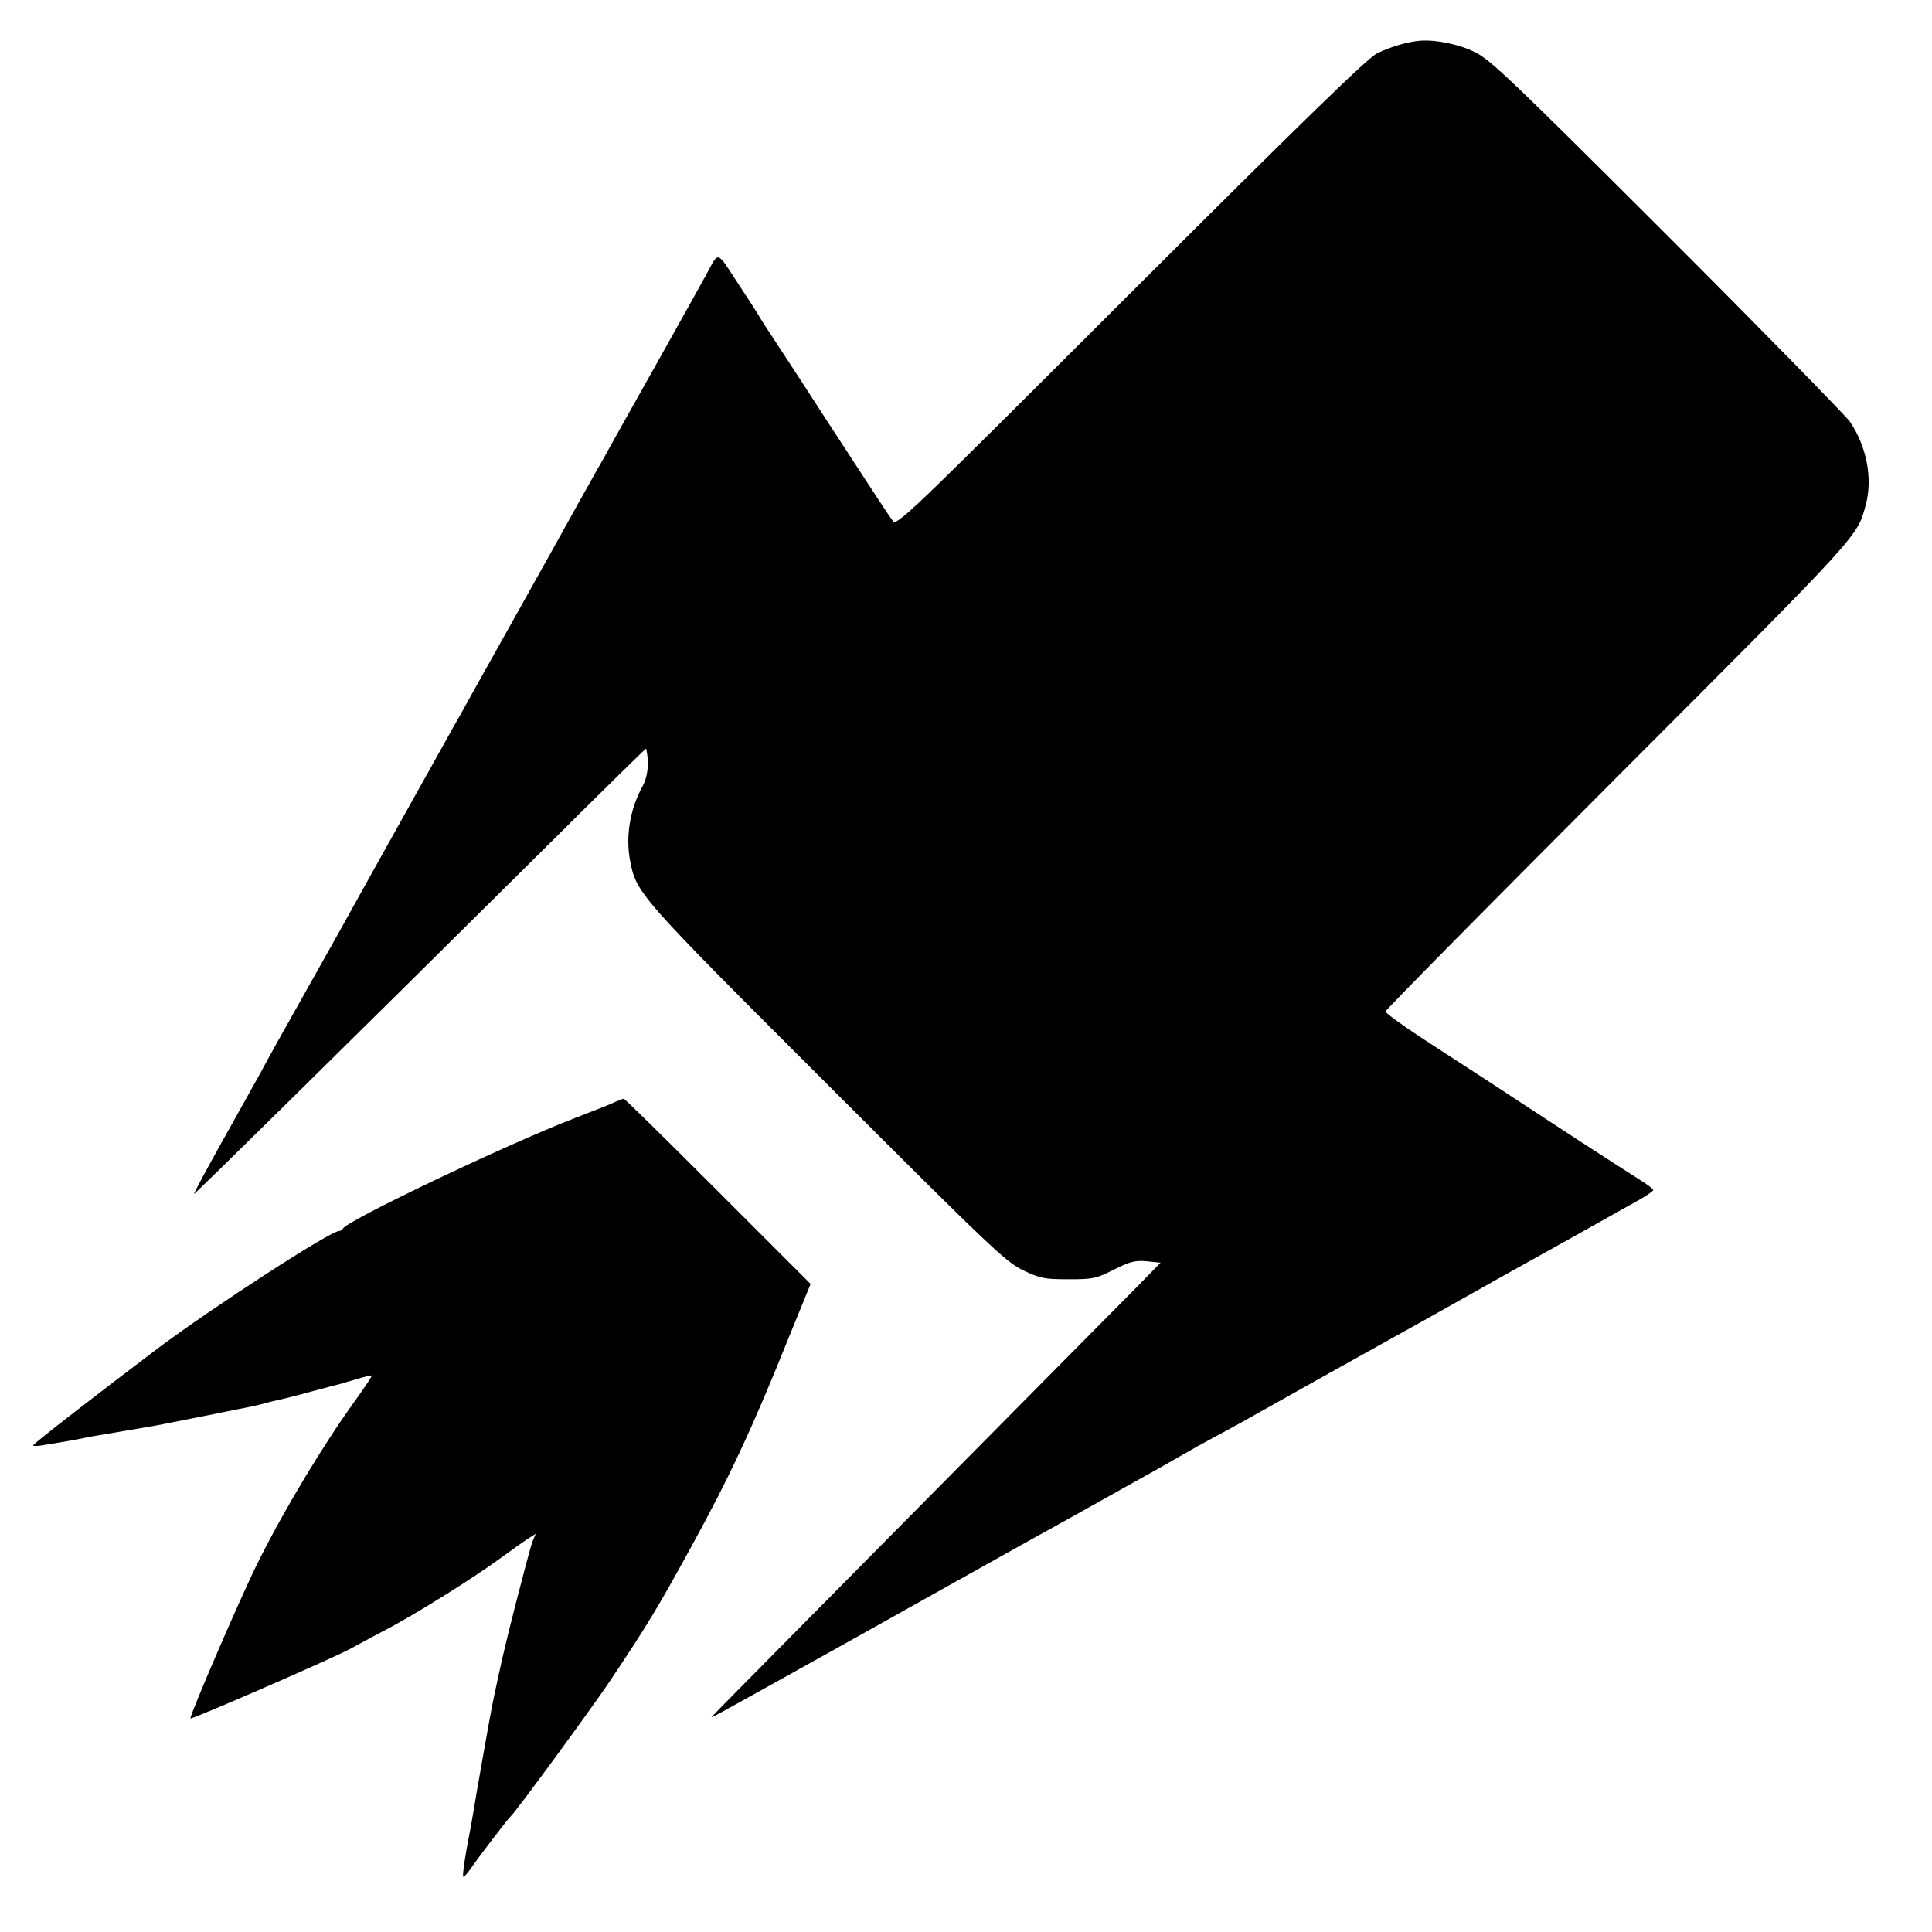 <?xml version="1.0" standalone="no"?>
<!DOCTYPE svg PUBLIC "-//W3C//DTD SVG 20010904//EN"
 "http://www.w3.org/TR/2001/REC-SVG-20010904/DTD/svg10.dtd">
<svg version="1.0" xmlns="http://www.w3.org/2000/svg"
 width="700pt" height="700pt" viewBox="0 0 700 700"
 preserveAspectRatio="xMidYMid meet">
<g transform="translate(0,700) scale(0.1,-0.1)"
fill="#000000" stroke="none">
<path d="M5140 6852 c-42 -4 -103 -22 -150 -45 -34 -16 -259 -235 -893 -868
-827 -826 -848 -846 -863 -825 -15 19 -86 129 -244 371 -35 55 -104 160 -152
234 -48 73 -88 134 -88 136 0 1 -33 53 -74 115 -82 125 -70 121 -116 37 -8
-15 -91 -164 -184 -330 -93 -166 -176 -313 -183 -327 -8 -14 -24 -43 -37 -65
-12 -22 -37 -67 -56 -100 -18 -33 -117 -211 -220 -395 -103 -184 -200 -357
-215 -385 -16 -27 -102 -183 -193 -345 -158 -283 -183 -328 -235 -422 -13 -24
-77 -137 -142 -253 -65 -115 -133 -237 -150 -270 -18 -33 -81 -145 -139 -249
-58 -104 -105 -191 -103 -192 2 -2 540 528 1270 1252 202 201 367 363 368 362
12 -51 7 -100 -14 -139 -44 -80 -60 -177 -45 -262 23 -123 22 -123 714 -814
599 -599 649 -646 712 -676 61 -29 76 -32 163 -32 89 0 100 2 165 35 60 30 78
34 120 30 l49 -5 -80 -82 c-44 -44 -404 -408 -800 -808 -834 -843 -748 -755
-742 -755 2 0 89 48 193 106 104 58 212 118 239 133 28 15 205 115 395 221
190 106 370 207 400 223 30 17 105 58 165 92 61 34 137 77 170 95 33 18 91 51
129 73 38 22 92 52 120 67 28 15 71 38 96 52 83 47 464 260 565 316 55 30 165
92 245 137 80 45 172 97 205 115 69 38 367 205 438 245 26 15 47 30 47 33 0 4
-21 20 -48 37 -26 16 -126 81 -222 143 -96 63 -236 154 -310 203 -74 48 -192
125 -263 171 -70 46 -127 88 -127 93 0 6 380 390 844 855 884 885 865 865 896
981 26 95 3 213 -58 302 -17 23 -314 327 -662 675 -560 559 -640 636 -696 663
-60 30 -148 47 -204 41z"/>
<path d="M2230 3008 c-28 -13 -57 -24 -145 -58 -251 -97 -830 -373 -843 -402
-2 -5 -8 -8 -13 -8 -32 0 -456 -275 -654 -423 -212 -160 -455 -348 -455 -354
0 -3 17 -3 37 1 58 9 96 16 123 21 14 3 36 7 50 10 37 6 200 34 235 40 37 7
324 64 351 70 10 2 39 9 64 16 25 6 52 12 60 14 8 2 51 13 95 25 44 12 87 23
95 25 8 2 37 11 65 19 27 8 50 14 52 12 2 -1 -26 -43 -61 -92 -115 -159 -257
-395 -351 -584 -59 -117 -245 -548 -245 -566 0 -7 519 219 581 253 19 11 72
39 119 64 104 53 328 193 424 264 39 28 83 60 99 70 l28 18 -12 -29 c-6 -16
-32 -114 -59 -219 -41 -160 -56 -226 -85 -365 -6 -28 -64 -355 -69 -390 -3
-19 -14 -81 -25 -137 -10 -57 -16 -103 -12 -103 3 0 15 13 26 29 28 41 138
185 146 191 16 13 285 380 356 485 134 200 178 272 297 490 136 247 223 432
355 762 l78 191 -336 336 c-185 185 -338 336 -341 335 -3 0 -16 -5 -30 -11z"/>
</g>
</svg>
